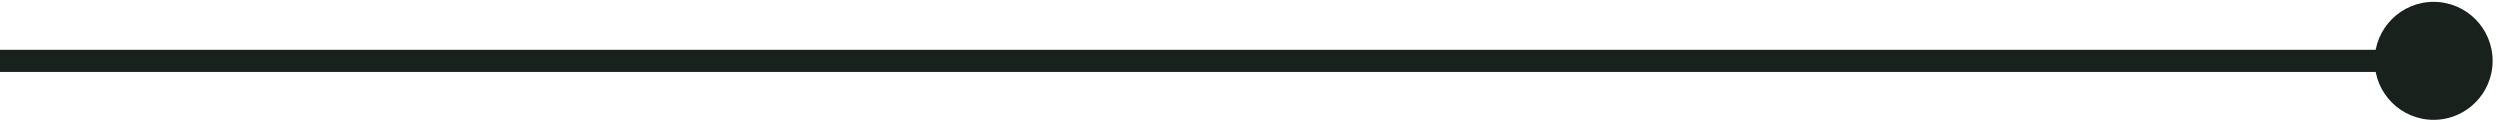 <svg width="226" height="11" viewBox="0 0 226 11" fill="none" xmlns="http://www.w3.org/2000/svg">
<path d="M214.667 5.5C214.667 8.446 217.054 10.833 220 10.833C222.946 10.833 225.333 8.446 225.333 5.5C225.333 2.554 222.946 0.167 220 0.167C217.054 0.167 214.667 2.554 214.667 5.5ZM220 4.5H0V6.5H220V4.5Z" fill="#19211C"/>
</svg>
